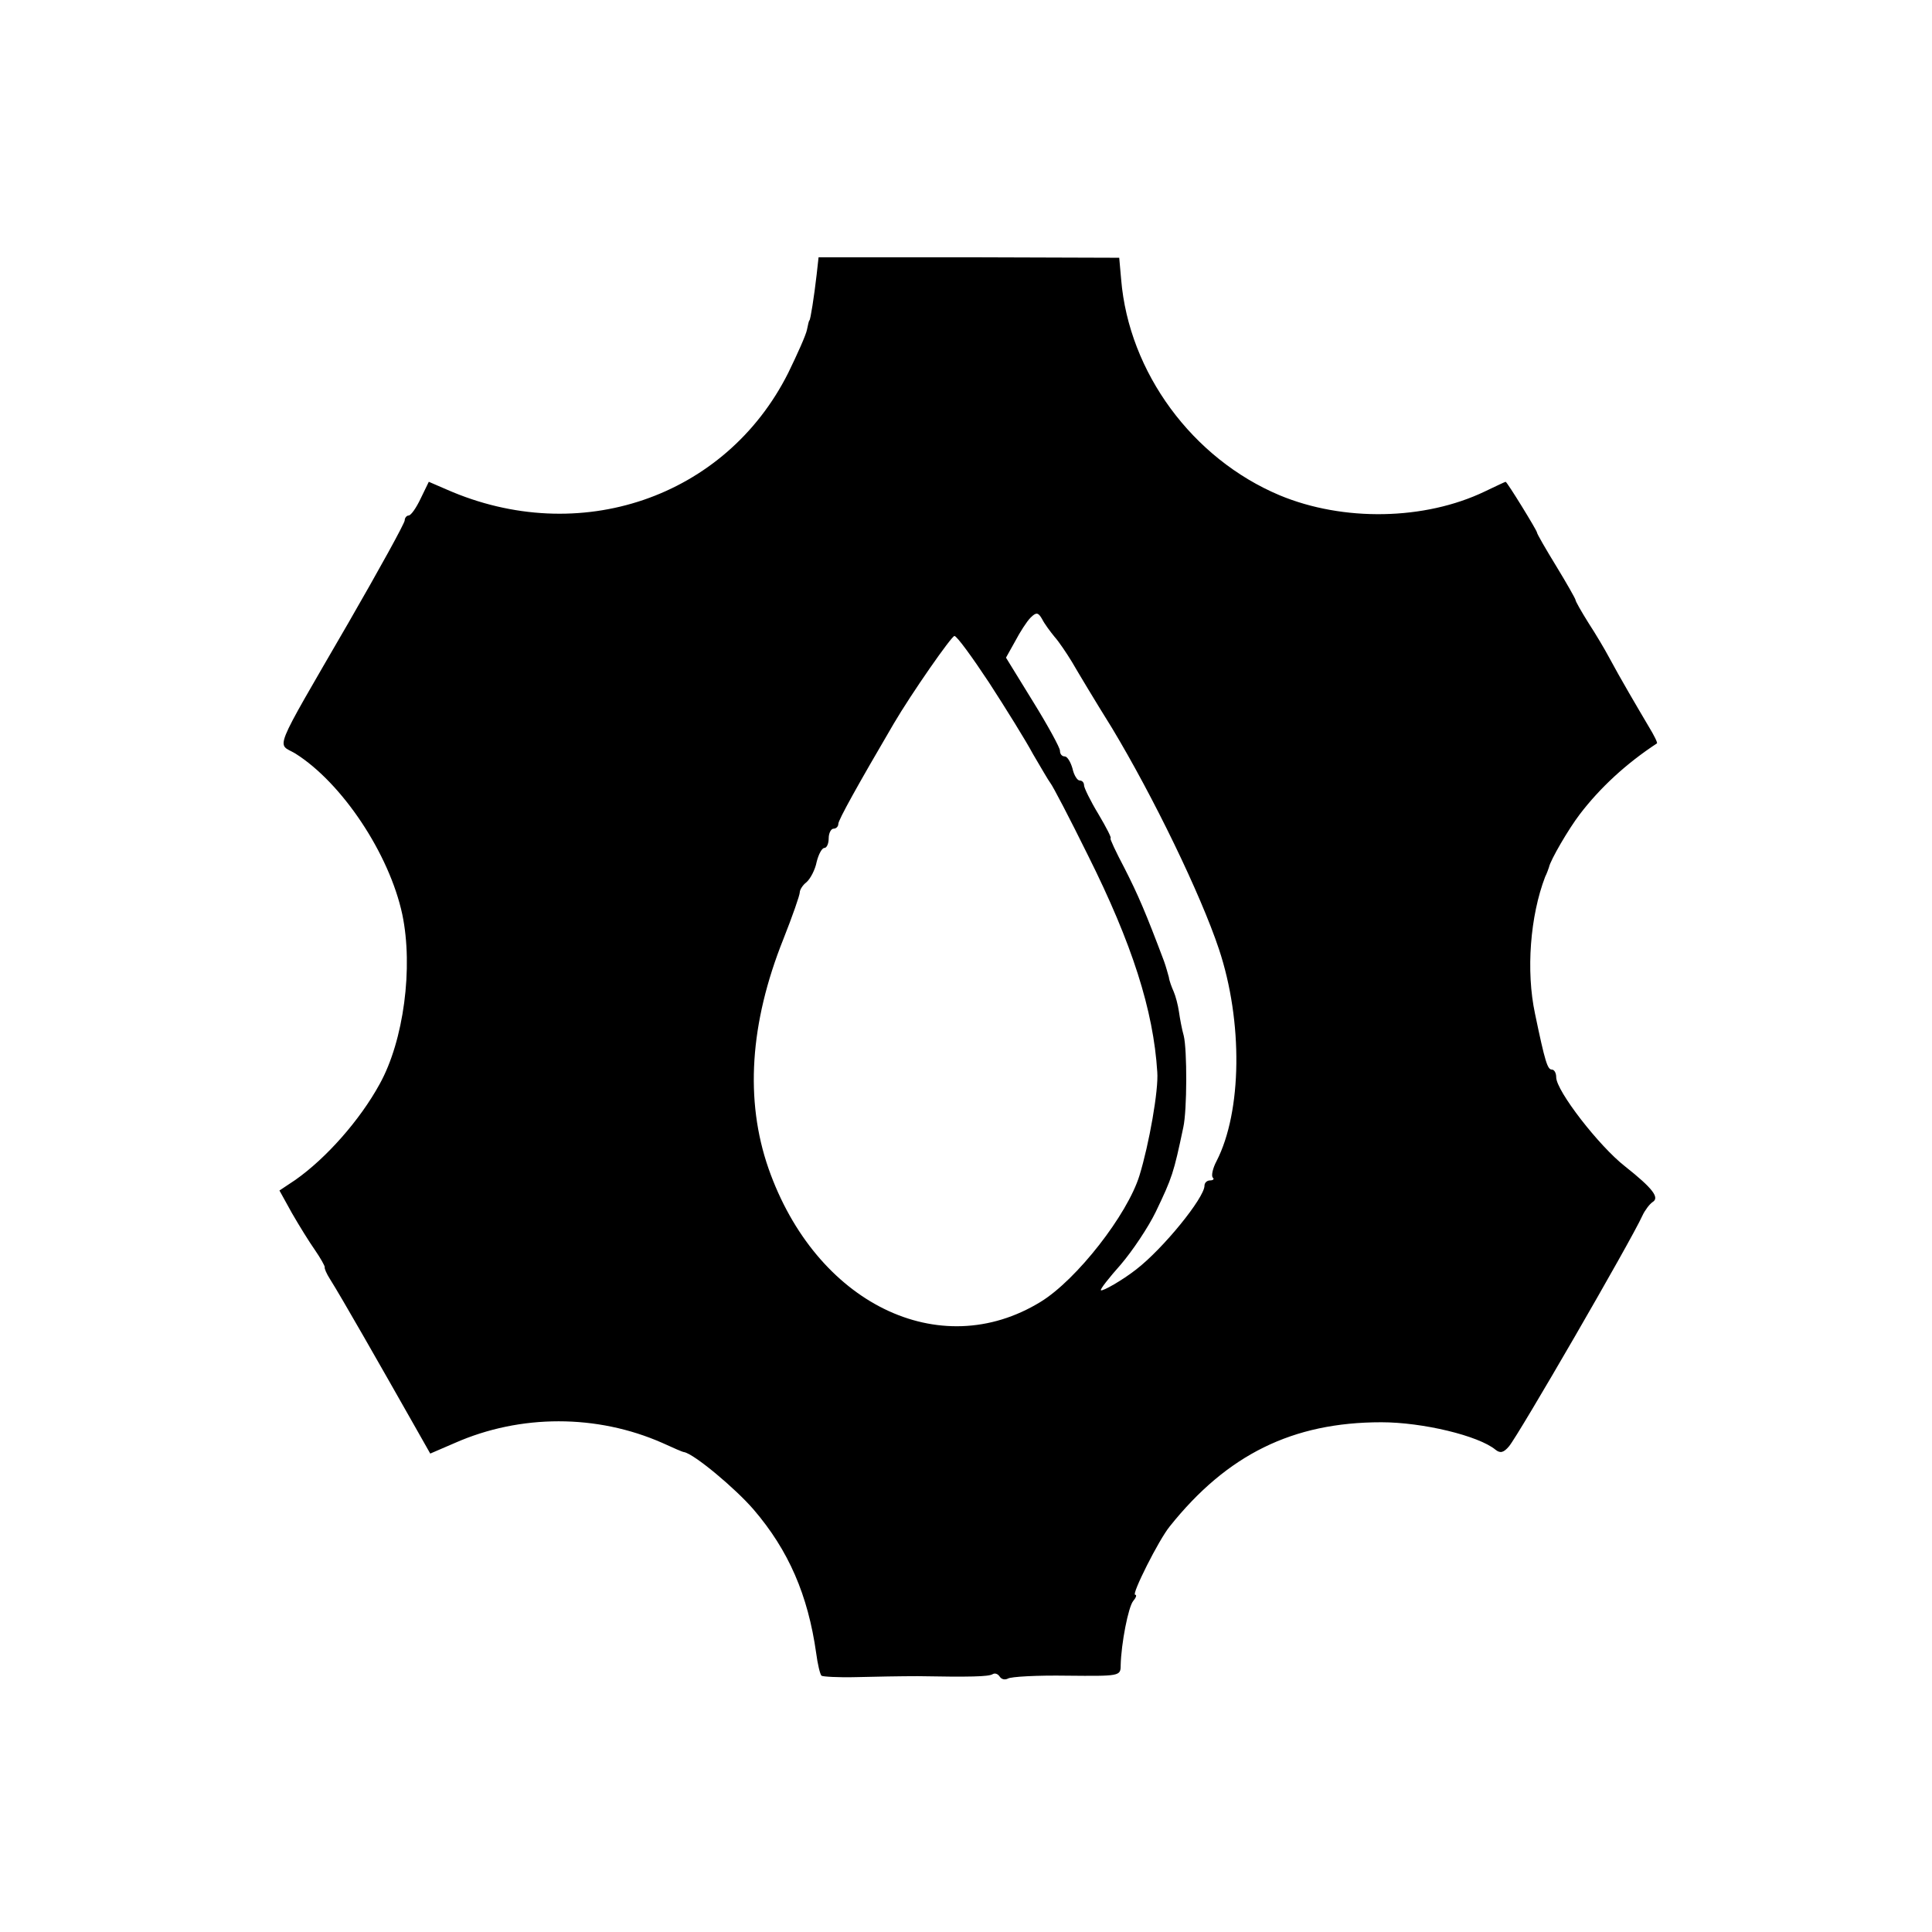 <?xml version="1.0" standalone="no"?>
<!DOCTYPE svg PUBLIC "-//W3C//DTD SVG 20010904//EN"
 "http://www.w3.org/TR/2001/REC-SVG-20010904/DTD/svg10.dtd">
<svg version="1.0" xmlns="http://www.w3.org/2000/svg"
 width="401pt" height="401pt" viewBox="0 0 401 401"
 preserveAspectRatio="xMidYMid meet">
<g transform="translate(0,401) scale(0.1,-0.1)"
fill="#000000" stroke="none">
<path d="M1699 3476 c0 -1 -2 -17 -4 -36 -5 -44 -13 -95 -15 -95 -1 0 -3 -9
-5 -19 -2 -11 -20 -51 -39 -90 -130 -259 -434 -363 -709 -242 l-37 16 -17 -35
c-9 -19 -20 -35 -25 -35 -4 0 -8 -5 -8 -10 0 -6 -53 -102 -117 -213 -161 -278
-148 -248 -110 -271 97 -61 195 -208 222 -334 23 -110 3 -262 -47 -352 -41
-75 -111 -154 -175 -199 l-33 -22 26 -47 c15 -26 36 -60 48 -77 11 -16 20 -32
20 -35 -1 -3 4 -14 11 -25 24 -38 102 -175 174 -302 l34 -60 51 22 c136 60
295 60 431 0 22 -10 42 -19 45 -19 21 -4 106 -75 144 -119 73 -85 113 -178
130 -298 3 -23 8 -44 11 -47 2 -2 35 -4 72 -3 37 1 95 2 128 2 108 -2 147 -1
155 4 5 3 11 1 15 -5 4 -6 11 -7 17 -4 6 4 61 7 123 6 108 -1 111 -1 111 21 1
46 16 122 26 134 6 7 8 13 4 13 -8 0 49 114 72 142 119 149 255 216 439 216
86 0 202 -28 237 -57 10 -8 17 -6 28 7 19 22 253 426 277 479 5 11 15 24 21
28 15 9 1 28 -57 74 -54 42 -143 157 -143 185 0 9 -4 16 -9 16 -9 0 -14 15
-35 116 -19 89 -10 203 21 284 4 8 7 17 8 20 3 15 41 80 64 110 42 55 96 105
160 147 2 1 -6 17 -17 35 -23 39 -59 100 -82 143 -9 17 -28 49 -43 72 -15 24
-27 45 -27 48 0 2 -18 34 -40 70 -22 36 -40 67 -40 70 0 4 -62 105 -65 105 -1
0 -20 -9 -43 -20 -125 -60 -294 -63 -426 -8 -181 76 -313 255 -329 448 l-4 45
-311 1 c-172 0 -312 0 -313 0z m490 -788 c9 -10 25 -34 36 -52 11 -19 48 -81
83 -137 86 -143 184 -345 222 -459 50 -150 48 -337 -5 -440 -8 -15 -11 -30 -8
-34 4 -3 1 -6 -5 -6 -7 0 -12 -5 -12 -11 0 -25 -86 -131 -142 -174 -28 -22
-70 -46 -73 -43 -2 2 17 26 41 53 24 28 57 77 73 110 34 71 37 80 57 175 8 36
8 161 1 190 -4 14 -8 36 -10 50 -2 14 -7 33 -11 42 -4 9 -9 22 -10 30 -2 7 -6
22 -10 33 -38 101 -54 138 -82 193 -18 34 -31 62 -29 62 3 0 -9 23 -25 50 -17
28 -30 55 -30 60 0 6 -4 10 -9 10 -5 0 -12 11 -15 25 -4 14 -11 25 -16 25 -6
0 -10 5 -10 12 0 6 -25 52 -56 102 l-56 91 19 34 c10 19 24 41 32 49 12 12 16
11 24 -3 5 -10 17 -26 26 -37z m-136 -95 c35 -54 76 -120 91 -148 16 -27 32
-55 36 -60 5 -6 40 -73 78 -150 92 -184 136 -322 144 -450 3 -37 -17 -150 -37
-215 -25 -81 -130 -216 -205 -262 -210 -129 -467 -3 -565 277 -49 141 -39 301
31 476 19 48 34 91 34 97 0 5 6 15 14 21 8 7 18 26 21 42 4 16 11 29 16 29 5
0 9 9 9 20 0 11 5 20 10 20 6 0 10 5 10 10 0 8 40 80 115 208 37 63 120 182
126 182 5 0 37 -44 72 -97z"/>
</g>
</svg>

